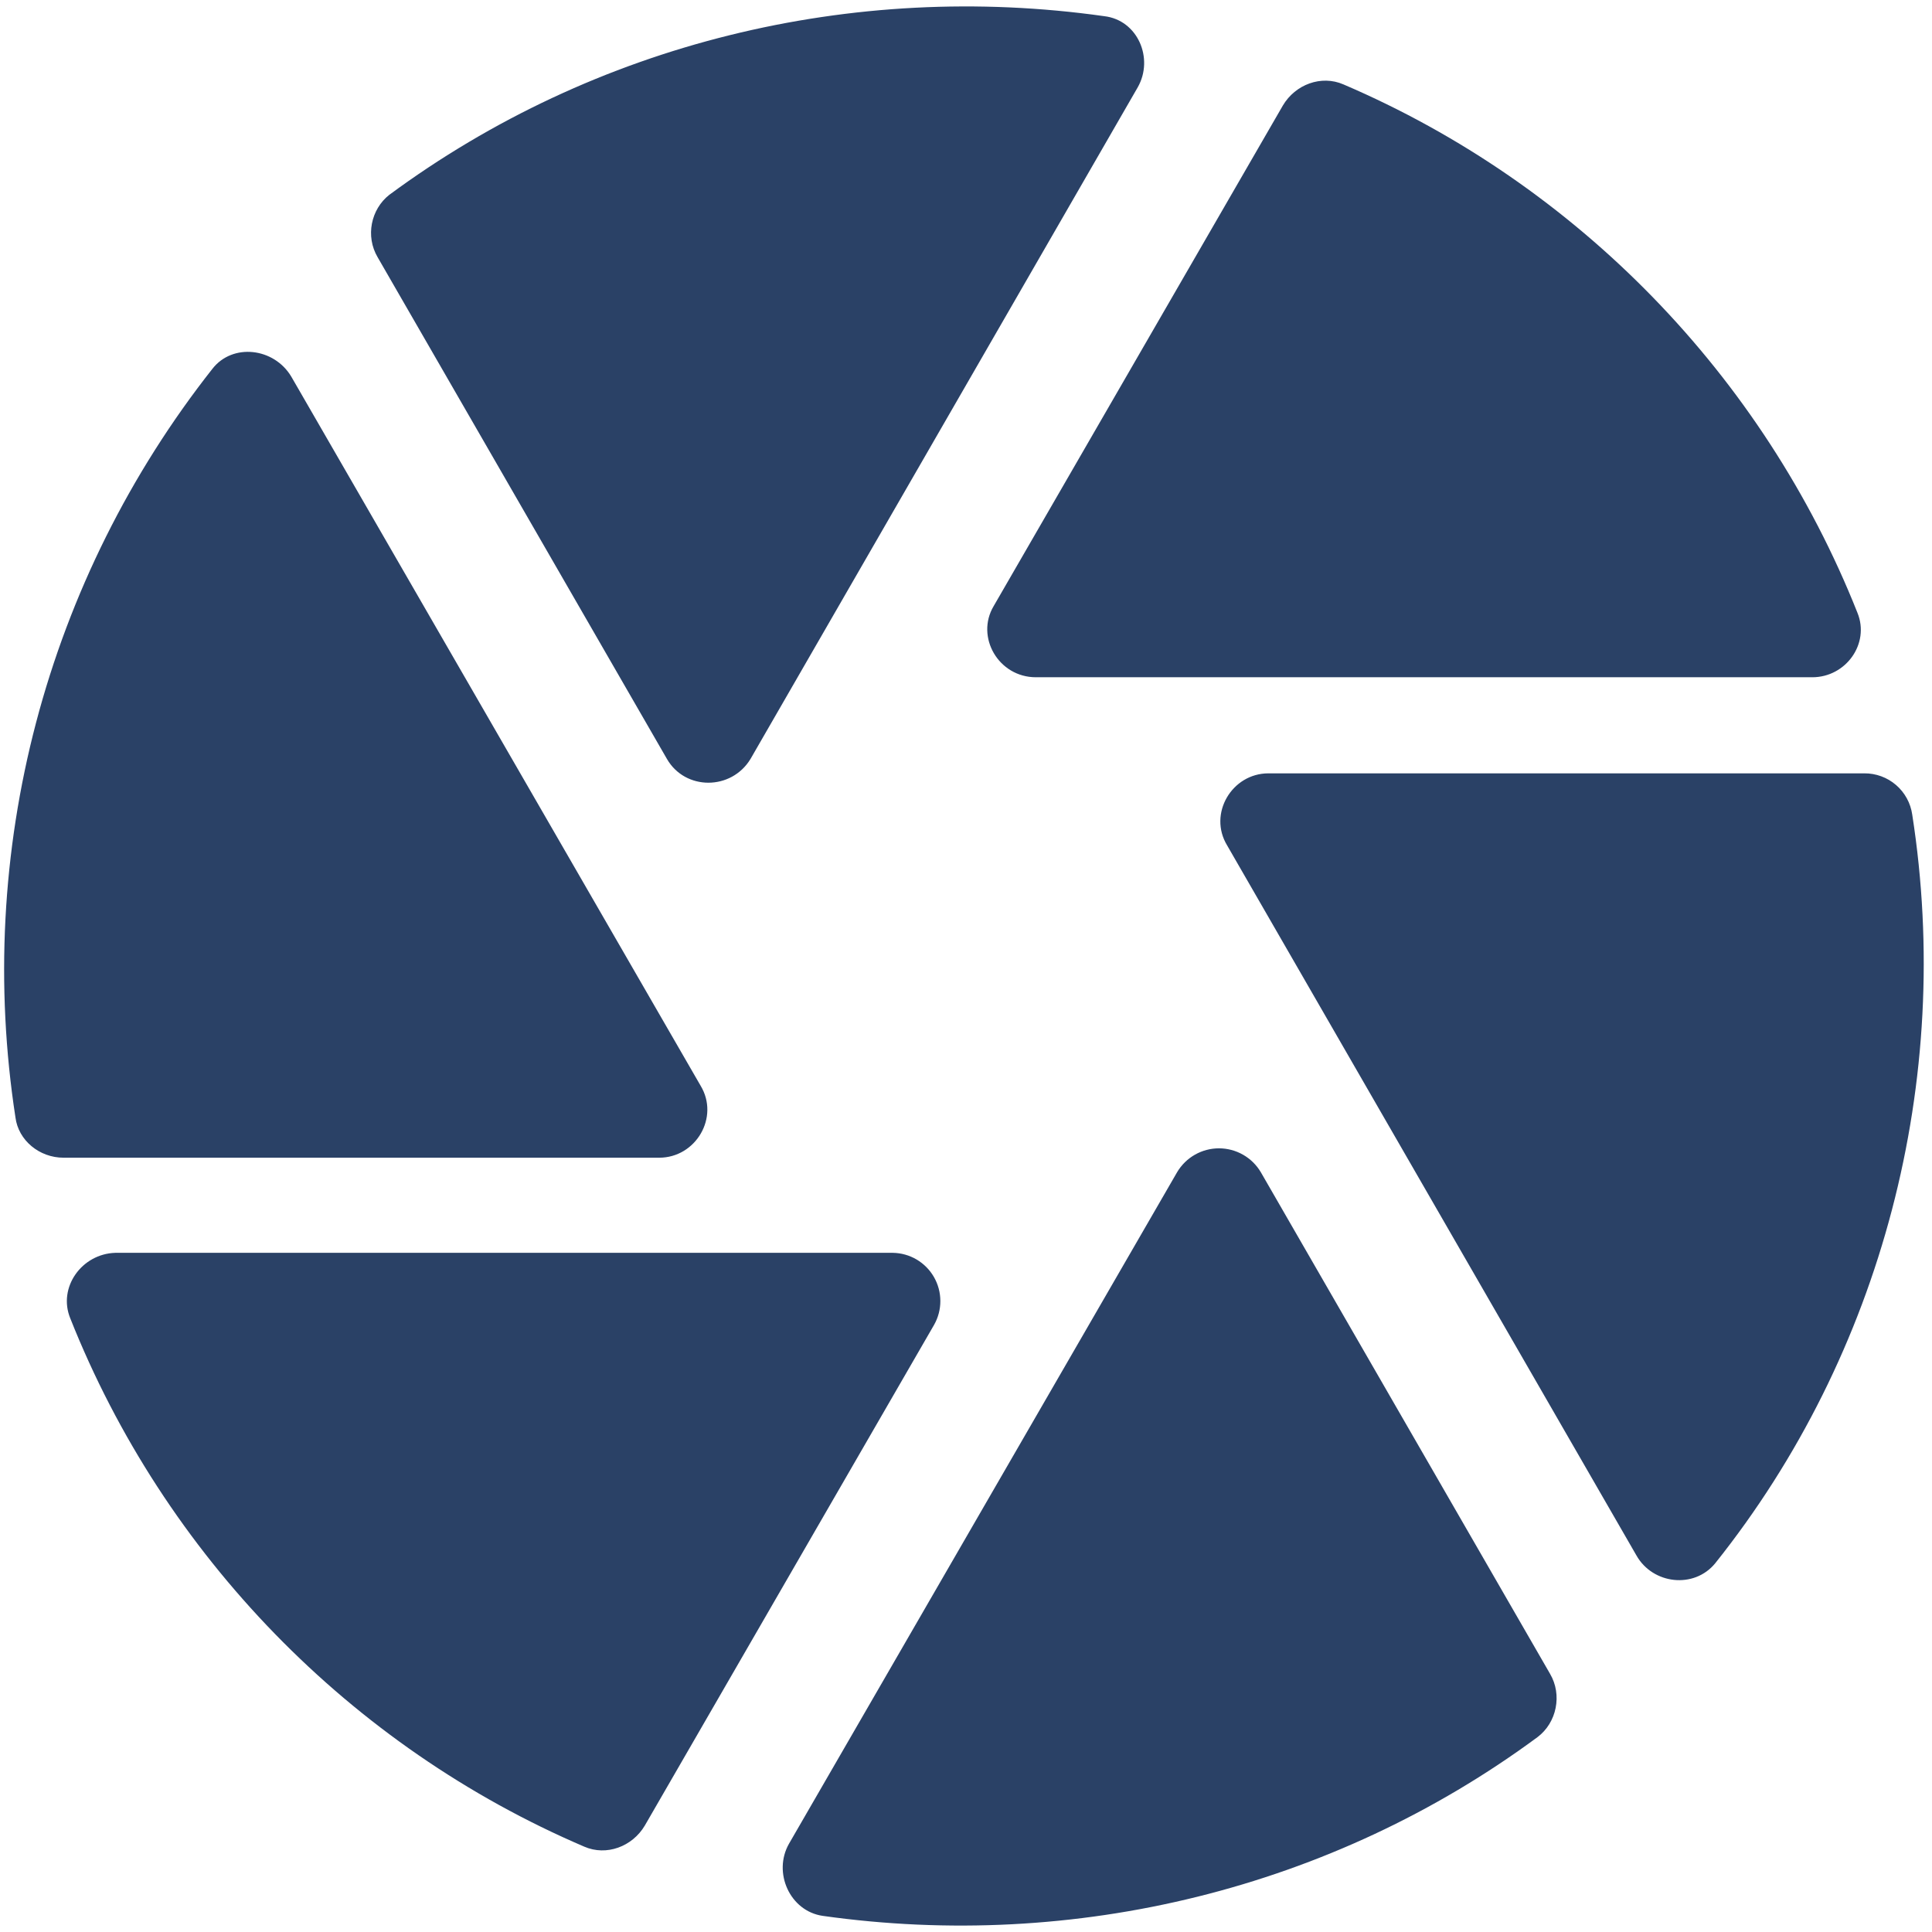 <?xml version="1.0" encoding="UTF-8"?> <svg xmlns="http://www.w3.org/2000/svg" width="156" height="156" viewBox="0 0 156 156" fill="none"><path d="M91.869 7.046C93.188 4.719 91.869 1.615 89.154 1.305C68.826 -1.566 48.032 3.477 31.428 15.736C29.954 16.9 29.489 19.072 30.497 20.779L53.851 61.28C55.325 63.84 59.05 63.84 60.601 61.28L91.869 7.046ZM149.983 49.487C142.379 30.323 127.327 14.883 108.473 6.814C106.689 6.038 104.594 6.814 103.585 8.52L80.231 48.944C78.757 51.426 80.619 54.685 83.645 54.685H146.336C149.051 54.685 150.991 51.97 149.983 49.487ZM150.526 62.444H102.421C99.473 62.444 97.533 65.703 99.085 68.263L132.137 125.6C133.456 127.928 136.793 128.316 138.5 126.221C152 109.307 157.741 87.195 154.405 65.78C154.273 64.848 153.807 63.996 153.093 63.382C152.38 62.768 151.467 62.435 150.526 62.444ZM17.152 29.779C10.496 38.224 5.65 47.948 2.913 58.346C0.177 68.744 -0.39 79.594 1.247 90.22C1.479 92.082 3.186 93.479 5.126 93.479H53.23C56.179 93.479 58.119 90.22 56.567 87.66L23.514 30.4C22.118 28.073 18.782 27.685 17.152 29.779ZM5.669 106.436C13.273 125.6 28.325 141.04 47.179 149.11C48.963 149.885 51.058 149.11 52.067 147.403L75.421 106.979C75.755 106.391 75.931 105.725 75.929 105.048C75.928 104.37 75.75 103.705 75.413 103.118C75.076 102.53 74.592 102.041 74.008 101.697C73.425 101.354 72.761 101.169 72.084 101.16H9.316C6.6 101.238 4.661 103.953 5.669 106.436ZM66.421 154.696C86.749 157.567 107.542 152.523 124.146 140.265C125.698 139.101 126.163 136.851 125.154 135.144L101.801 94.643C101.453 94.058 100.959 93.573 100.367 93.236C99.775 92.9 99.106 92.722 98.425 92.722C97.745 92.722 97.076 92.9 96.484 93.236C95.892 93.573 95.398 94.058 95.05 94.643L63.705 148.877C62.386 151.204 63.782 154.308 66.421 154.696Z" fill="#2A4166"></path></svg> 